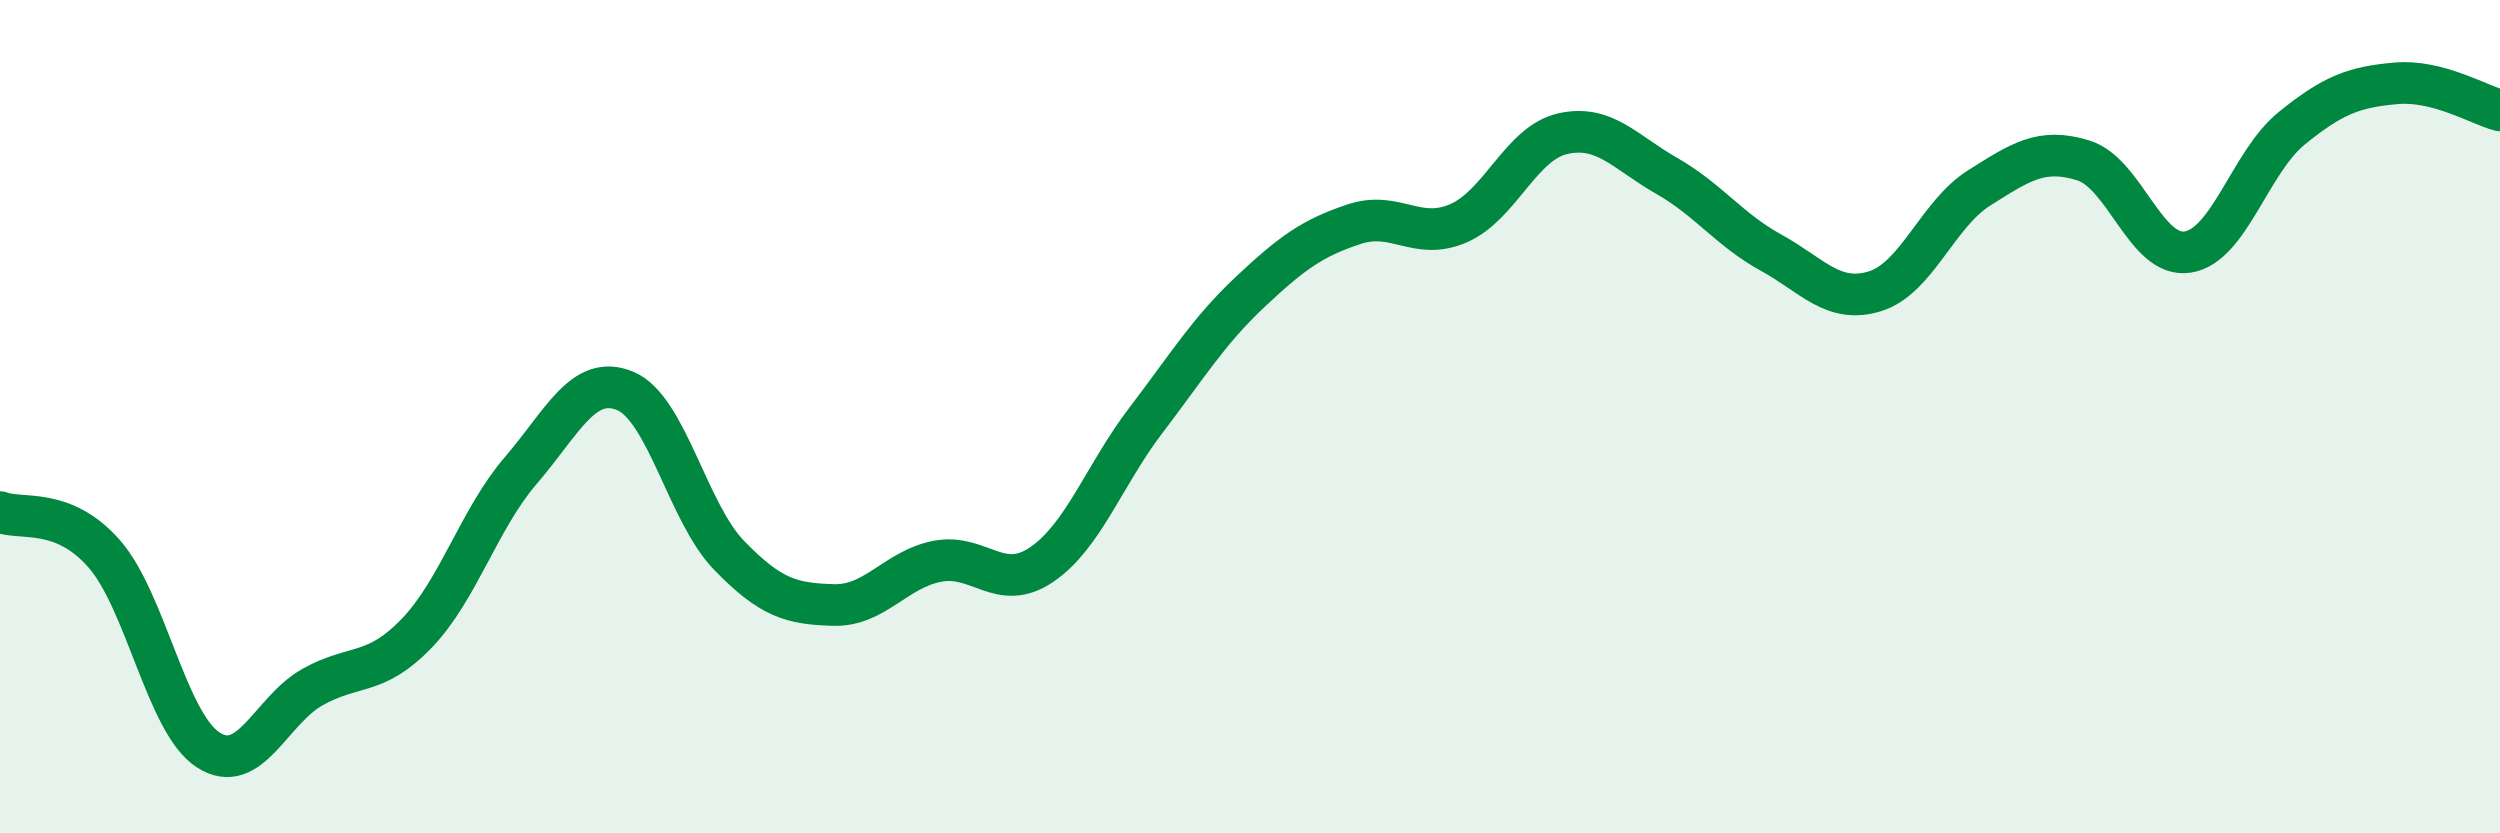 
    <svg width="60" height="20" viewBox="0 0 60 20" xmlns="http://www.w3.org/2000/svg">
      <path
        d="M 0,12.29 C 0.5,12.49 1.5,12.15 2.5,13.29 C 3.5,14.43 4,17.36 5,18 C 6,18.64 6.5,17.05 7.5,16.49 C 8.5,15.93 9,16.24 10,15.2 C 11,14.16 11.5,12.45 12.5,11.29 C 13.5,10.13 14,8.97 15,9.38 C 16,9.79 16.5,12.3 17.5,13.33 C 18.5,14.36 19,14.49 20,14.52 C 21,14.55 21.5,13.66 22.5,13.47 C 23.5,13.28 24,14.23 25,13.55 C 26,12.87 26.5,11.4 27.5,10.09 C 28.5,8.78 29,7.95 30,7.01 C 31,6.07 31.5,5.71 32.5,5.38 C 33.5,5.05 34,5.79 35,5.36 C 36,4.93 36.5,3.44 37.5,3.21 C 38.5,2.98 39,3.65 40,4.22 C 41,4.79 41.5,5.51 42.5,6.06 C 43.5,6.61 44,7.3 45,6.99 C 46,6.68 46.5,5.14 47.5,4.51 C 48.5,3.88 49,3.54 50,3.85 C 51,4.16 51.5,6.2 52.5,6.05 C 53.5,5.9 54,3.89 55,3.08 C 56,2.27 56.5,2.09 57.5,2 C 58.5,1.91 59.5,2.52 60,2.65L60 20L0 20Z"
        fill="#008740"
        opacity="0.1"
        stroke-linecap="round"
        stroke-linejoin="round"
      />
      <path
        d="M 0,12.29 C 0.5,12.49 1.5,12.15 2.5,13.29 C 3.5,14.43 4,17.36 5,18 C 6,18.64 6.5,17.05 7.5,16.49 C 8.5,15.93 9,16.24 10,15.2 C 11,14.16 11.5,12.45 12.5,11.29 C 13.5,10.13 14,8.97 15,9.38 C 16,9.79 16.5,12.3 17.5,13.33 C 18.5,14.36 19,14.49 20,14.52 C 21,14.55 21.5,13.66 22.5,13.47 C 23.5,13.28 24,14.23 25,13.55 C 26,12.87 26.5,11.4 27.5,10.09 C 28.5,8.78 29,7.95 30,7.01 C 31,6.07 31.5,5.71 32.5,5.38 C 33.5,5.05 34,5.79 35,5.36 C 36,4.93 36.5,3.44 37.5,3.21 C 38.5,2.98 39,3.65 40,4.22 C 41,4.79 41.5,5.51 42.5,6.06 C 43.5,6.61 44,7.3 45,6.99 C 46,6.68 46.5,5.14 47.5,4.51 C 48.5,3.88 49,3.54 50,3.85 C 51,4.16 51.5,6.2 52.5,6.05 C 53.5,5.9 54,3.89 55,3.08 C 56,2.27 56.5,2.09 57.5,2 C 58.5,1.91 59.5,2.52 60,2.65"
        stroke="#008740"
        stroke-width="1"
        fill="none"
        stroke-linecap="round"
        stroke-linejoin="round"
      />
    </svg>
  